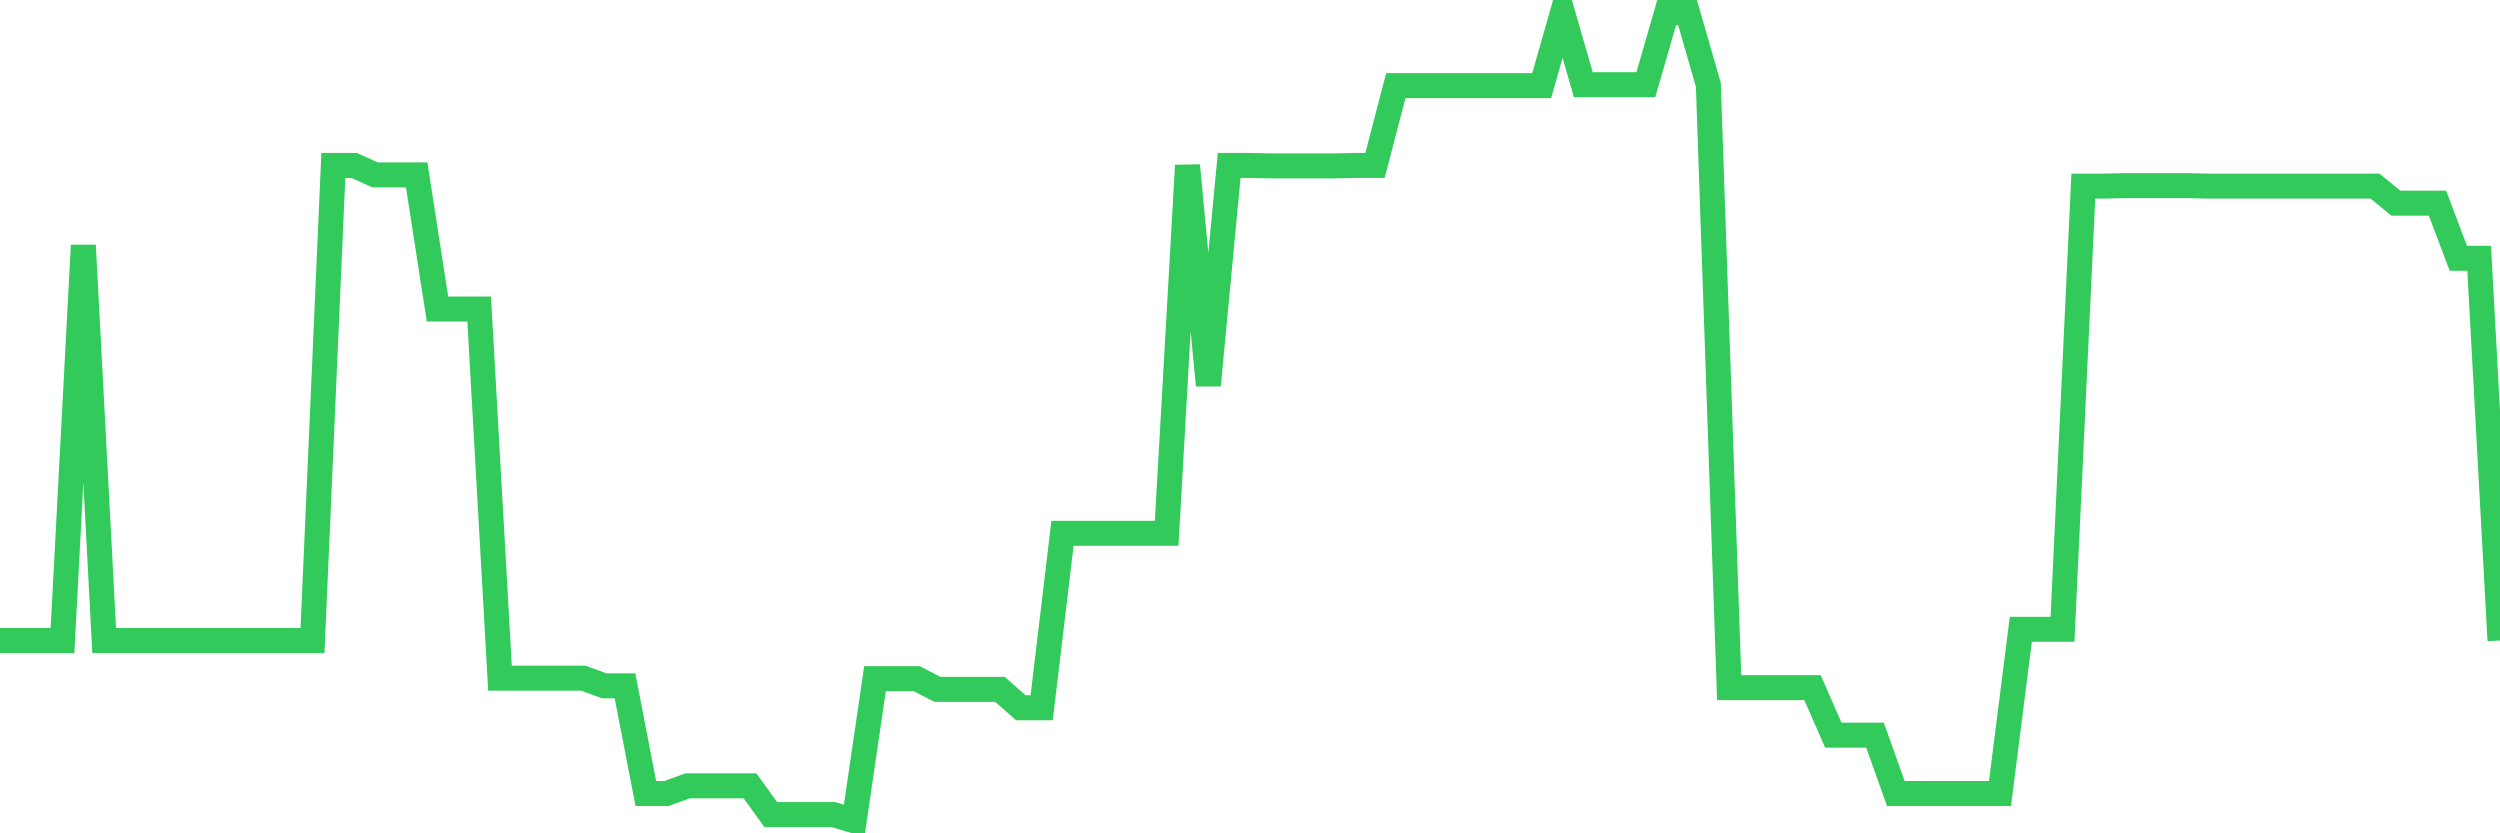 <svg
  xmlns="http://www.w3.org/2000/svg"
  xmlns:xlink="http://www.w3.org/1999/xlink"
  width="120"
  height="40"
  viewBox="0 0 120 40"
  preserveAspectRatio="none"
>
  <polyline
    points="0,30.744 1,30.744 2,30.744 3,30.744 4,11.775 5,30.744 6,30.744 7,30.744 8,30.744 9,30.744 10,30.744 11,30.744 12,30.744 13,30.744 14,30.744 15,30.744 16,7.942 17,7.942 18,8.394 19,8.394 20,8.394 21,14.832 22,14.832 23,14.832 24,32.553 25,32.553 26,32.553 27,32.553 28,32.553 29,32.919 30,32.919 31,38.087 32,38.087 33,37.721 34,37.721 35,37.721 36,37.721 37,39.099 38,39.099 39,39.099 40,39.099 41,39.4 42,32.574 43,32.574 44,32.574 45,33.091 46,33.091 47,33.091 48,33.091 49,33.974 50,33.974 51,25.598 52,25.598 53,25.598 54,25.598 55,25.598 56,25.598 57,7.942 58,18.493 59,7.942 60,7.942 61,7.964 62,7.964 63,7.964 64,7.964 65,7.942 66,7.942 67,4.11 68,4.11 69,4.11 70,4.11 71,4.11 72,4.11 73,4.11 74,4.11 75,0.6 76,4.067 77,4.067 78,4.067 79,4.067 80,0.6 81,0.6 82,4.067 83,33.005 84,33.005 85,33.005 86,33.005 87,33.005 88,35.287 89,35.287 90,35.287 91,38.087 92,38.087 93,38.087 94,38.087 95,38.087 96,38.087 97,30.206 98,30.206 99,30.206 100,8.933 101,8.933 102,8.911 103,8.911 104,8.911 105,8.911 106,8.933 107,8.933 108,8.933 109,8.933 110,8.933 111,8.933 112,8.933 113,8.933 114,8.933 115,9.751 116,9.751 117,9.751 118,12.399 119,12.399 120,30.744"
    fill="none"
    stroke="#32ca5b"
    stroke-width="1.2"
  >
  </polyline>
</svg>